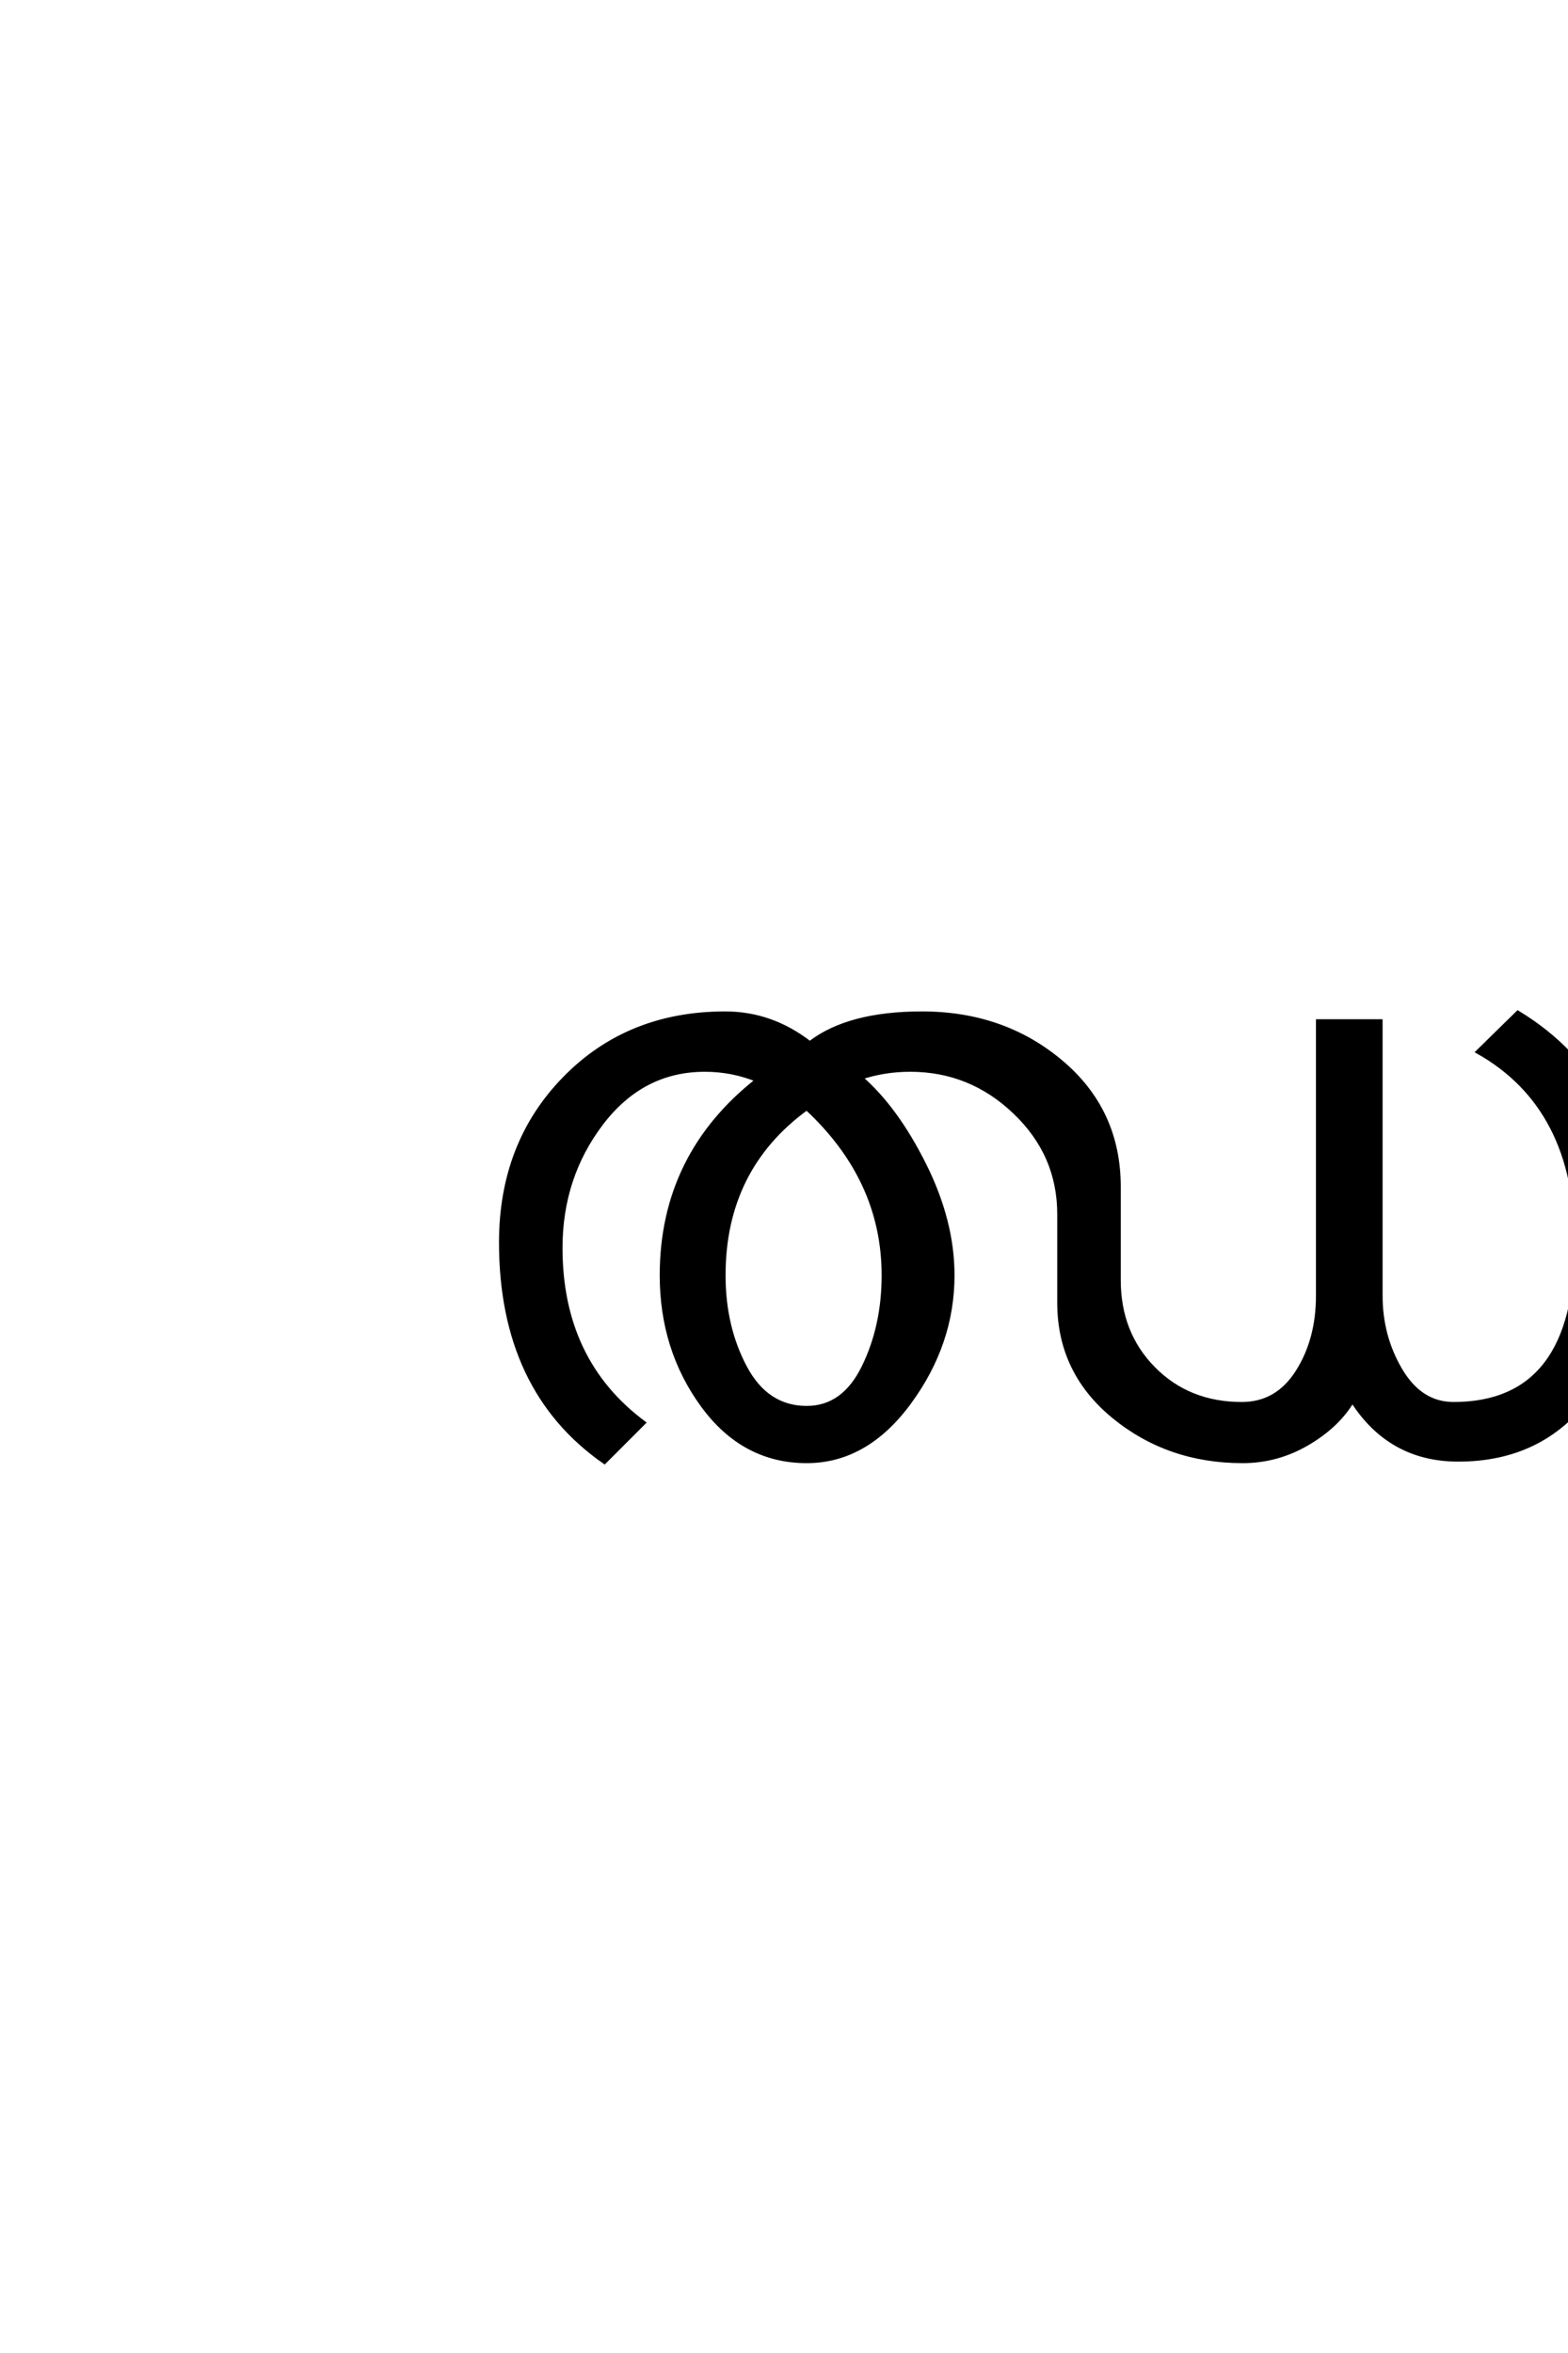 <?xml version='1.0' encoding='UTF-8'?>
<!DOCTYPE svg PUBLIC "-//W3C//DTD SVG 1.0//EN"
"http://www.w3.org/TR/2001/REC-SVG-20010904/DTD/svg10.dtd">

<svg xmlns='http://www.w3.org/2000/svg' version='1.0' width='40.0' height='60.0'>

 <g transform='scale(0.1 -0.1) translate(110.0 -370.0)'>
  <path d='M307.203 53.797
Q307.203 29.797 295.203 13.797
Q283.203 -2.203 262 -2.203
Q244.594 -2.203 235 12.797
Q231.203 6.406 223.5 1.906
Q215.797 -2.594 207 -2.594
Q188 -2.594 174.094 8.797
Q160.203 20.203 160.203 37.797
L160.203 60.406
Q160.203 75.594 148.891 86.391
Q137.594 97.203 122.203 97.203
Q115.594 97.203 109.594 95.203
Q118.594 87.406 125.797 73
Q133 58.594 133 44.797
Q133 27.406 122 12.406
Q111 -2.594 95.797 -2.594
Q79.594 -2.594 69.188 11.703
Q58.797 26 58.797 44.797
Q58.797 75.406 83.203 94.594
Q76.797 97.203 69.797 97.203
Q53.797 97.203 43.391 83.5
Q33 69.797 33 51.797
Q33 23 54.203 7.203
L44.203 -2.797
Q17.797 15.594 17.797 53.203
Q17.797 78.406 34 95
Q50.203 111.594 75 111.594
Q86.797 111.594 96.594 104
Q106.406 111.594 125.203 111.594
Q146 111.594 160.703 99.188
Q175.406 86.797 175.406 67.406
L175.406 43.594
Q175.406 30 184.297 21
Q193.203 12 206.797 12
Q215.797 12 221 20.203
Q226.203 28.406 226.203 39.594
L226.203 109.594
L242.203 109.594
L242.203 39.594
Q242.203 29.203 247.297 20.594
Q252.406 12 260.797 12
Q292.203 12 292.203 53
Q292.203 87.594 267 101.797
L277.203 111.797
Q307.203 93.594 307.203 53.797
Q307.203 93.594 307.203 53.797
M115.406 44.797
Q115.406 69.203 95.797 87.406
Q74.594 72 74.594 44.797
Q74.594 31.594 80.094 21.297
Q85.594 11 95.797 11
Q105.203 11 110.297 21.391
Q115.406 31.797 115.406 44.797
' style='fill: #000000; stroke: #000000'/>
 </g>
</svg>
